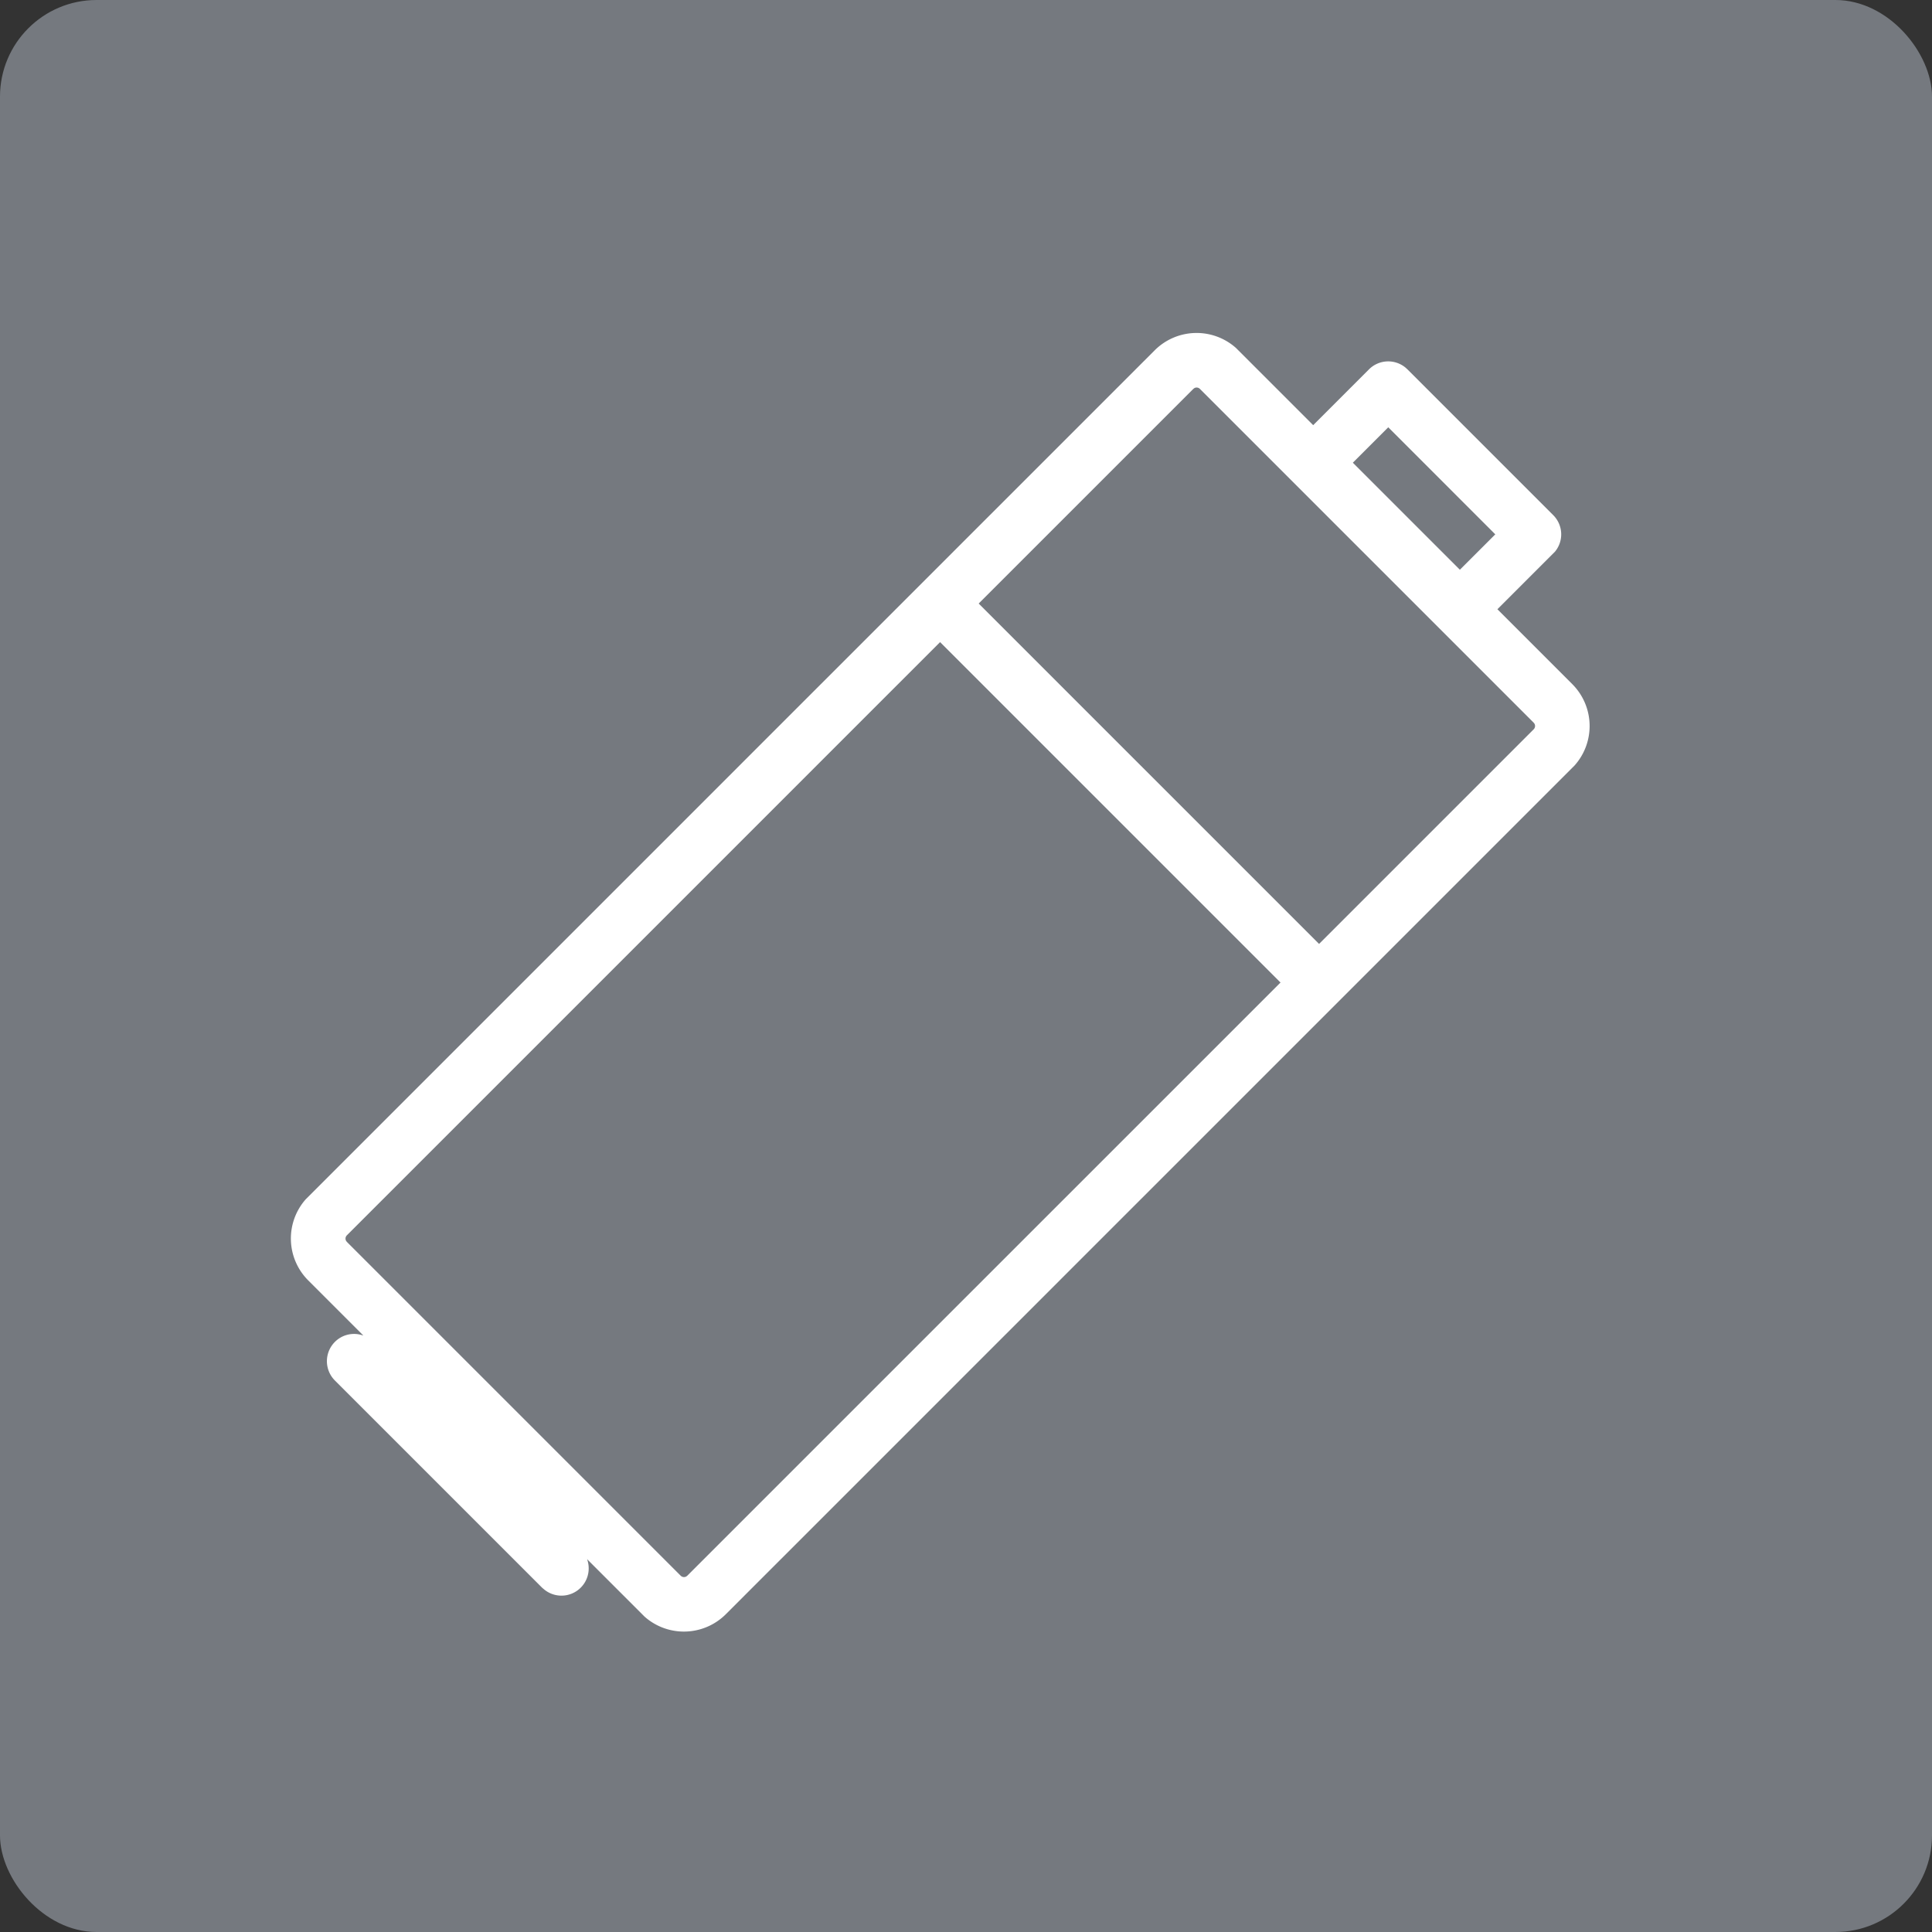 <svg id="Icons_Tiles_Ekologia_Copy_12" data-name="Icons/Tiles/Ekologia Copy 12" xmlns="http://www.w3.org/2000/svg" width="80" height="80" viewBox="0 0 80 80">
  <rect x="0" y="0" width="80" height="80" fill="#333333" stroke="none"/>
  <rect id="Icons_Segregacja_Baterie_background" data-name="Icons/Segregacja/Baterie background" width="80" height="80" fill="none"/>
  <rect id="Rectangle" width="80" height="80" rx="4" fill="#75797f"/>
  <g id="Group_5" data-name="Group 5" transform="translate(52.652 9.667) rotate(45)">
    <path id="Shape" d="M18.295,61.01H6.159A1.131,1.131,0,0,1,5.03,59.88a1.119,1.119,0,0,1,.547-.965l.1-.055H2.453A2.453,2.453,0,0,1,0,56.553l0-.144V6.842A2.454,2.454,0,0,1,2.309,4.394l.144,0H6.832V1.13A1.125,1.125,0,0,1,7.854.005L7.963,0h8.528a1.124,1.124,0,0,1,1.125,1.02l0,.11V4.39H22A2.455,2.455,0,0,1,24.45,6.7l0,.144V56.409a2.455,2.455,0,0,1-2.31,2.448l-.144,0H18.775a1.128,1.128,0,0,1-.372,2.144Zm3.9-39.34H2.26V56.409a.193.193,0,0,0,.142.185l.051.007H22a.194.194,0,0,0,.187-.141l.007-.051ZM2.453,6.649a.192.192,0,0,0-.185.142l-.007.051V19.411H22.194V6.842a.194.194,0,0,0-.142-.186L22,6.649Zm6.64-4.391V4.332h6.268V2.259Z" transform="translate(0 0)" fill="#fff"/>
  </g>
</svg>
